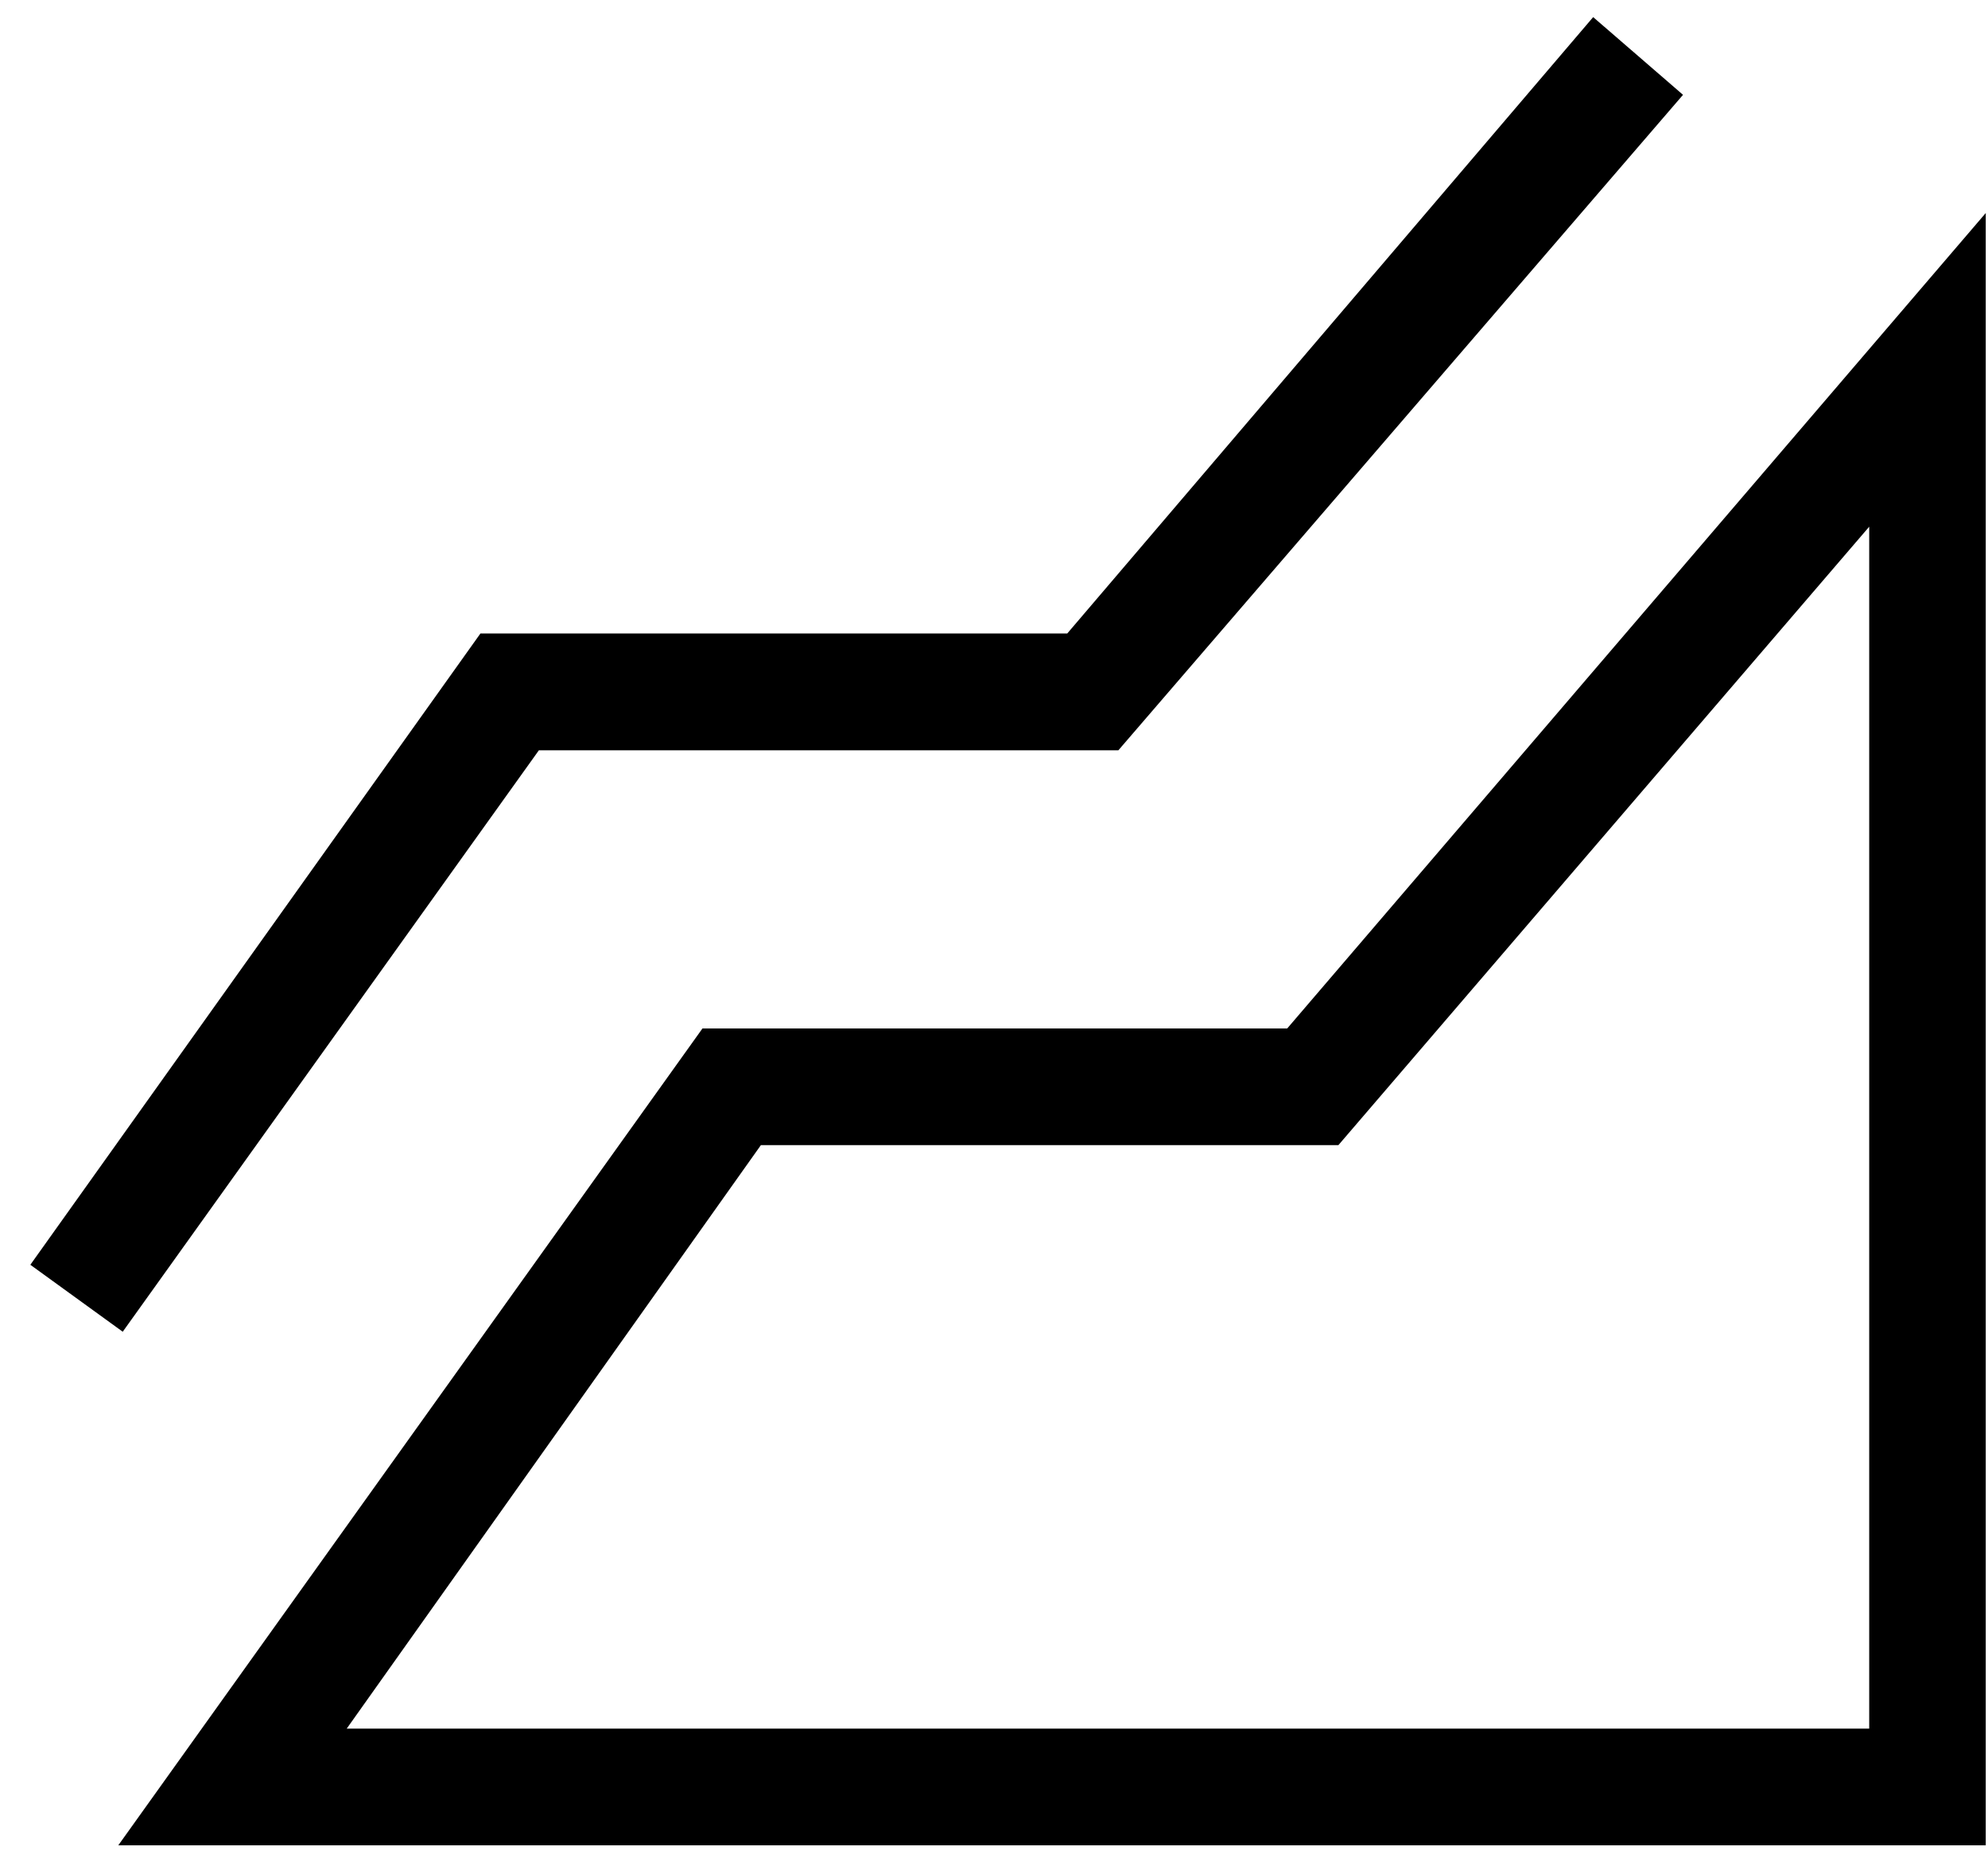 <svg width="61" height="57" viewBox="0 0 61 57" fill="none" xmlns="http://www.w3.org/2000/svg">
<path d="M3.63 56.609L21.554 31.551H39.496L60.931 6.535V56.609H3.63ZM3.766 40.854L0.931 38.8L14.742 19.433H32.748L48.885 0.525L51.642 2.909L34.316 23.017H16.535L3.766 40.854ZM10.639 53.029H57.355V16.158L41.067 35.13H23.347L10.639 53.029Z" fill="black"/>
</svg>
